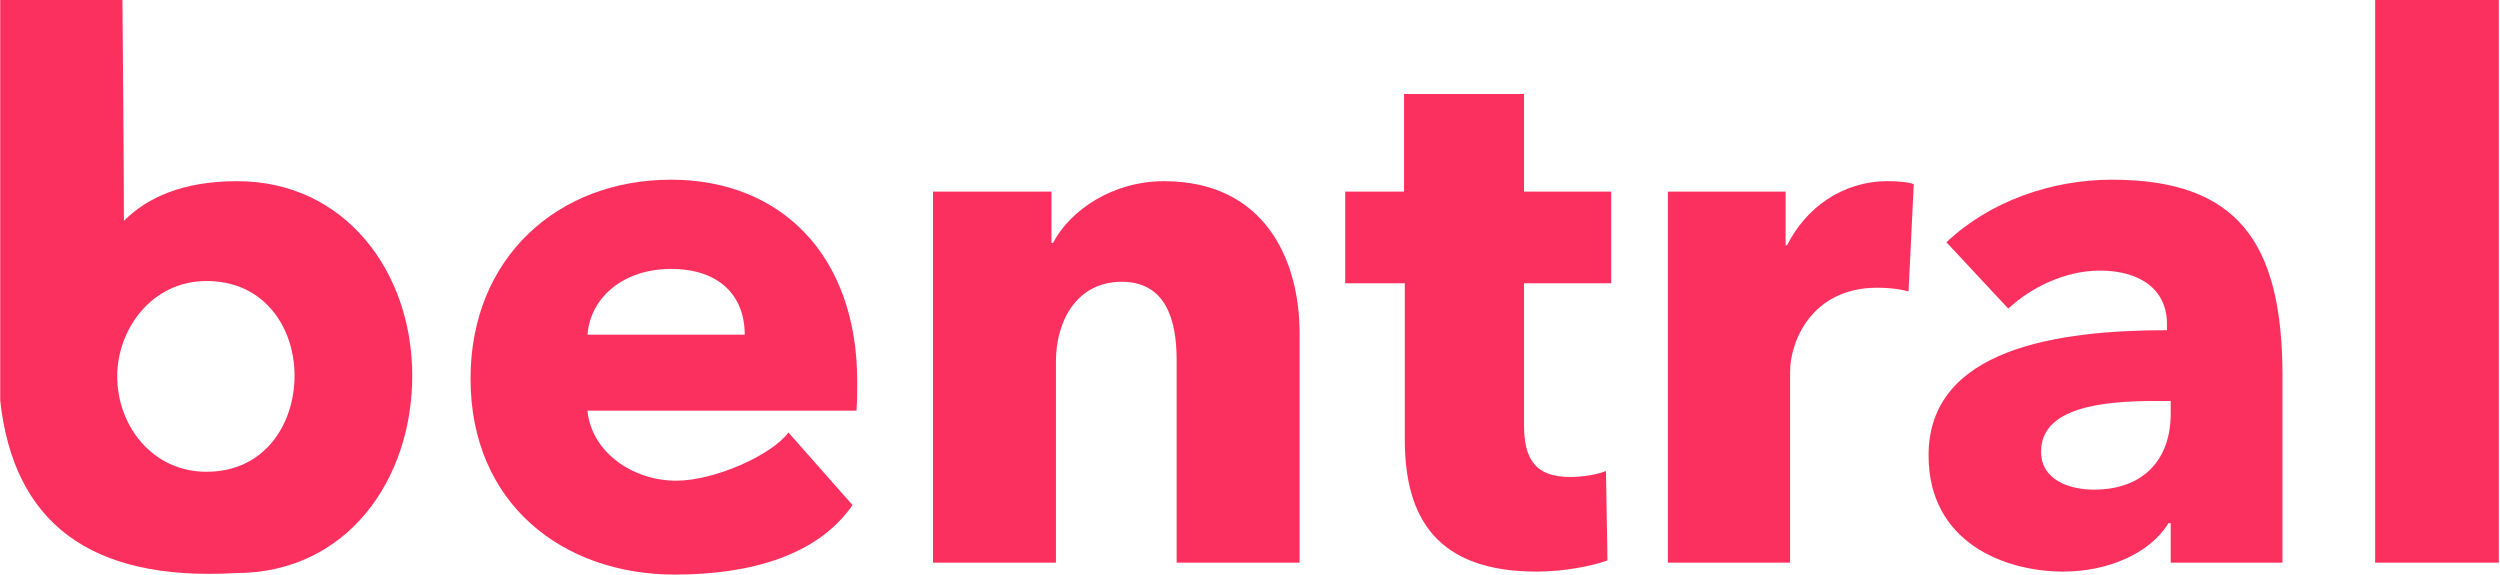 <svg xmlns:dc="http://purl.org/dc/elements/1.1/" xmlns:cc="http://creativecommons.org/ns#" xmlns:rdf="http://www.w3.org/1999/02/22-rdf-syntax-ns#" xmlns:svg="http://www.w3.org/2000/svg" xmlns="http://www.w3.org/2000/svg" viewBox="0 0 666.667 153.333" height="153.333" width="666.667" xml:space="preserve" id="svg2" version="1.1"><g transform="matrix(1.333,0,0,-1.333,0,153.333)" id="g10"><g id="g12"><g clip-path="url(#clipPath18)" id="g14"><g transform="translate(58.924,39.88)" id="g20"><path id="path22" d="m 0,0 c 0,-9.688 -5.962,-19.228 -17.588,-19.228 -11.03,0 -17.887,9.391 -17.887,19.08 0,9.389 6.857,19.078 17.887,19.078 C -5.962,18.93 0,9.54 0,0 m 23.55,0 c 0,20.719 -13.415,38.903 -35.027,38.903 -10.881,0 -17.981,-3.257 -22.656,-7.933 -0.029,15.452 -0.187,28.85 -0.298,44.301 H -58.875 V -5.054 c 2.681,-24.186 17.786,-36.134 47.1,-34.444 22.358,0 35.325,18.78 35.325,39.499 z" style="fill: rgb(252, 48, 94); fill-opacity: 1; fill-rule: nonzero; stroke: none;"></path></g> <g transform="translate(171.489,38.688)" id="g24"><path id="path26" d="m 0,0 c 0,25.339 -15.353,40.394 -37.263,40.394 -22.507,0 -40.095,-15.502 -40.095,-39.797 0,-25.041 18.483,-39.201 40.84,-39.201 15.054,0 28.575,3.77 35.58,13.906 l -12.825,14.519 c -3.279,-4.471 -14.706,-9.644 -22.457,-9.644 -8.794,0 -16.991,5.812 -17.737,14.011 H -0.149 C 0,-4.023 0,-1.937 0,0.001 Z m -53.957,9.391 c 0.596,7.601 7.327,13.15 16.717,13.15 9.688,0 14.733,-5.399 14.733,-13.15 z" style="fill: rgb(252, 48, 94); fill-opacity: 1; fill-rule: nonzero; stroke: none;"></path></g> <g transform="translate(259.981,2.469)" id="g28"><path id="path30" d="m 0,0 v 45.907 c 0,14.906 -7.155,30.407 -27.128,30.407 -10.285,0 -18.78,-5.813 -22.208,-12.371 h -0.299 V 74.228 H -73.334 V -0.001 h 24.594 v 40.244 c 0,8.496 4.471,15.949 13.116,15.949 8.794,0 11.03,-7.453 11.03,-15.65 V -0.001 Z" style="fill: rgb(252, 48, 94); fill-opacity: 1; fill-rule: nonzero; stroke: none;"></path></g> <g transform="translate(322.319,58.363)" id="g32"><path id="path34" d="M 0,0 V 18.333 H -17.438 V 37.859 H -41.437 V 18.333 H -53.211 V 0 h 11.924 v -31.301 c 0,-15.799 6.558,-26.382 26.382,-26.382 5.217,0 10.881,1.044 14.16,2.236 l -0.298,17.886 c -1.789,-0.745 -4.769,-1.192 -7.154,-1.192 -7.006,0 -9.241,3.577 -9.241,10.433 l 0,28.32 z" style="fill: rgb(252, 48, 94); fill-opacity: 1; fill-rule: nonzero; stroke: none;"></path></g> <g transform="translate(382.849,78.187)" id="g36"><path id="path38" d="m 0,0 c -1.192,0.447 -3.279,0.596 -5.217,0.596 -9.092,0 -16.395,-5.366 -20.122,-12.818 h -0.298 V -1.49 h -23.551 v -74.228 h 24.446 v 38.157 c 0,6.112 4.322,16.843 17.438,16.843 1.938,0 4.025,-0.149 6.261,-0.745 z" style="fill: rgb(252, 48, 94); fill-opacity: 1; fill-rule: nonzero; stroke: none;"></path></g> <g transform="translate(401.757,53.295)" id="g40"><path id="path42" d="m 0,0 c 4.472,4.173 11.328,7.602 18.334,7.602 7.602,0 13.414,-3.429 13.414,-10.732 v -1.192 c -21.612,0 -47.696,-3.577 -47.696,-25.041 0,-17.439 15.203,-23.252 26.978,-23.252 8.794,0 17.29,3.577 21.017,9.688 h 0.446 v -7.899 h 22.359 v 37.412 c 0,26.978 -9.242,39.2 -34.133,39.2 -12.073,0 -24.445,-4.323 -33.09,-12.52 z m 32.493,-21.017 c 0,-9.241 -5.514,-15.203 -15.351,-15.203 -4.919,0 -10.583,1.938 -10.583,7.602 0,8.794 12.073,10.136 22.804,10.136 h 3.13 z" style="fill: rgb(252, 48, 94); fill-opacity: 1; fill-rule: nonzero; stroke: none;"></path></g> <path id="path44" d="M 499.894,115.152 H 475.152 V 2.469 h 24.742 z" style="fill: rgb(252, 48, 94); fill-opacity: 1; fill-rule: nonzero; stroke: none;"></path></g></g></g></svg>